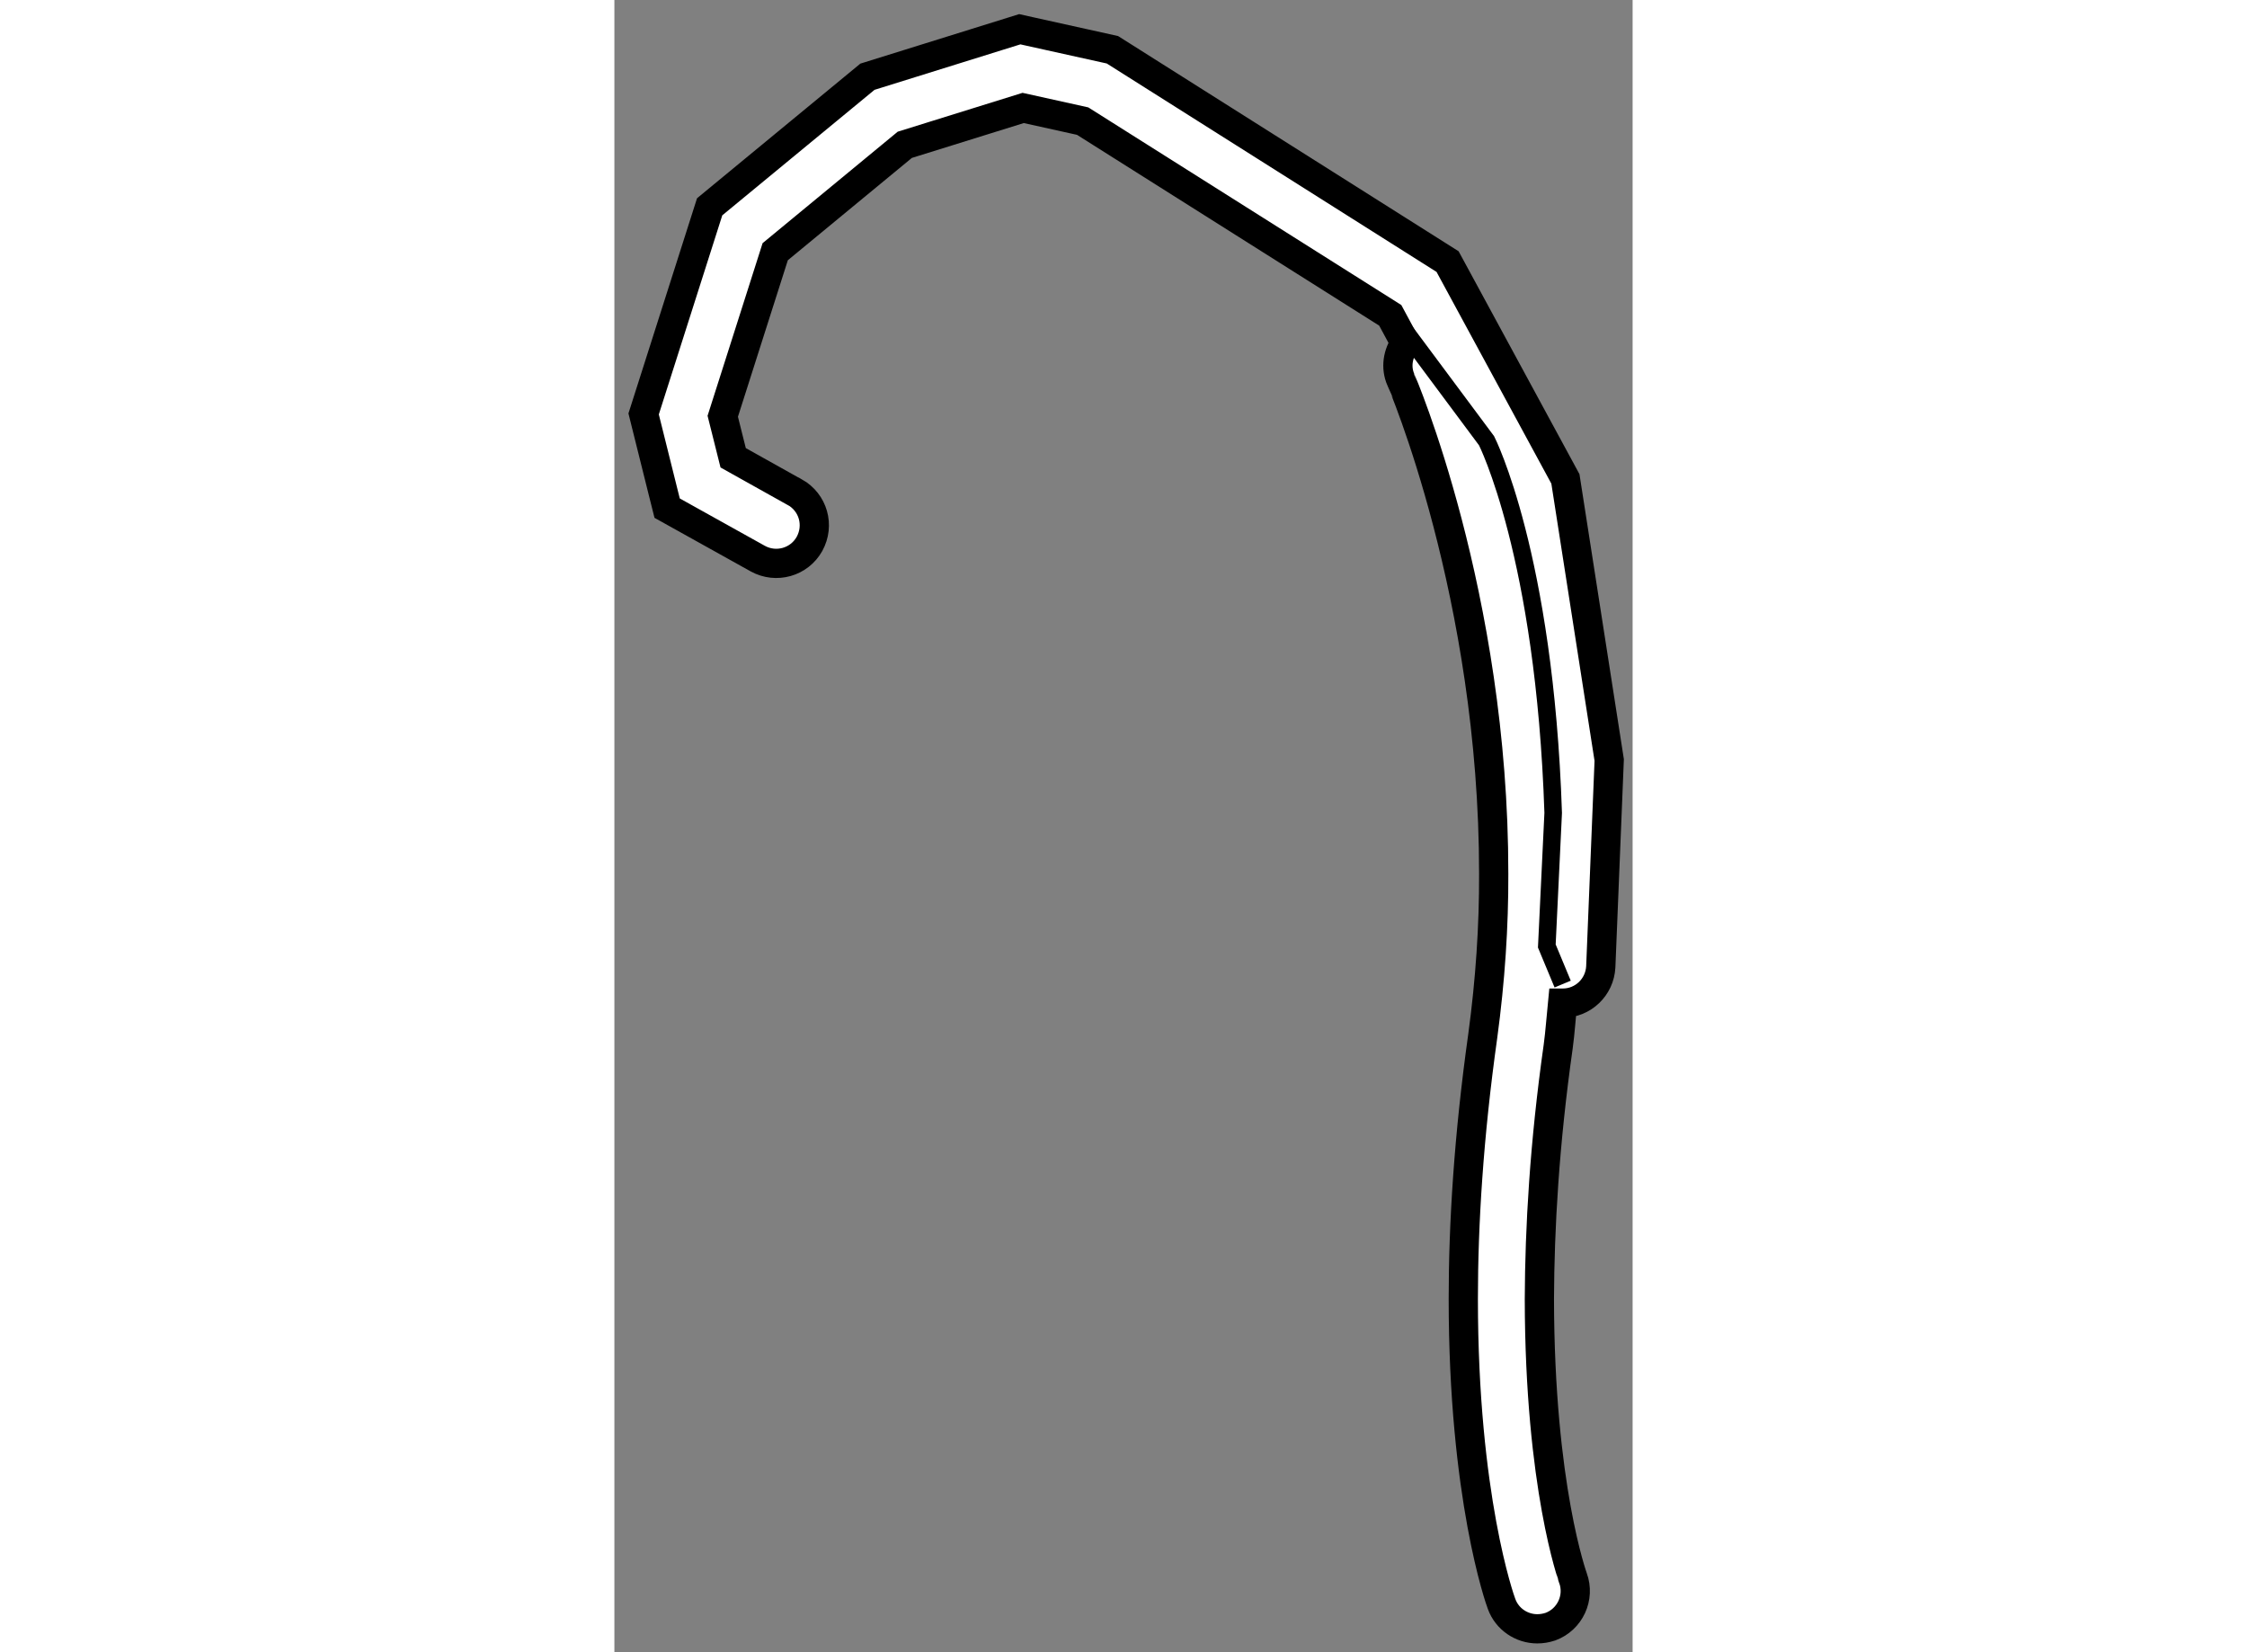 <?xml version="1.0" encoding="utf-8"?>
<!-- Generator: Adobe Illustrator 15.1.0, SVG Export Plug-In . SVG Version: 6.00 Build 0)  -->
<!DOCTYPE svg PUBLIC "-//W3C//DTD SVG 1.1//EN" "http://www.w3.org/Graphics/SVG/1.1/DTD/svg11.dtd">
<svg version="1.1" xmlns="http://www.w3.org/2000/svg" xmlns:xlink="http://www.w3.org/1999/xlink" x="0px" y="0px" width="244.8px"
	 height="180px" viewBox="63.021 140.647 17.411 28.252" enable-background="new 0 0 244.8 180" xml:space="preserve">
	
<rect x="63.021" y="140.647" width="17.411" height="28.252" fill="#808080" stroke="none"/>
	
<g><path fill="#FFFFFF" stroke="#000000" stroke-width="0.5" d="M79.283,148.836l-2.015-3.716l-5.731-3.622l-1.414-0.313l-0.17-0.038
				l-2.605,0.812l-2.698,2.224l-1.129,3.542l0.334,1.34l0.068,0.271l1.55,0.863c0.313,0.173,0.708,0.063,0.884-0.251
				c0.175-0.319,0.064-0.708-0.251-0.886h-0.004l-1.05-0.587l-0.178-0.71l0.897-2.814l2.216-1.828l2.024-0.63l1.017,0.225l5.26,3.321
				l0.256,0.475c-0.126,0.182-0.168,0.413-0.074,0.628c0.003,0.004,1.59,3.679,1.587,8.447c0.003,0.891-0.058,1.82-0.187,2.771
				c-0.242,1.723-0.333,3.222-0.333,4.496c0,3.389,0.628,5.15,0.654,5.216c0.095,0.264,0.346,0.427,0.611,0.427
				c0.074,0,0.149-0.012,0.225-0.037c0.334-0.123,0.509-0.496,0.385-0.833c0-0.005-0.569-1.548-0.574-4.772
				c0.005-1.213,0.086-2.652,0.322-4.316c0.034-0.252,0.049-0.494,0.074-0.741h0.005c0.347,0,0.631-0.274,0.649-0.62l0.144-3.537
				L79.283,148.836z"></path><path fill="none" stroke="#000000" stroke-width="0.3" d="M76.253,145.924l1.682,2.26c0,0,0.993,1.95,1.139,6.363l-0.109,2.276
				l0.271,0.651"></path></g>


</svg>